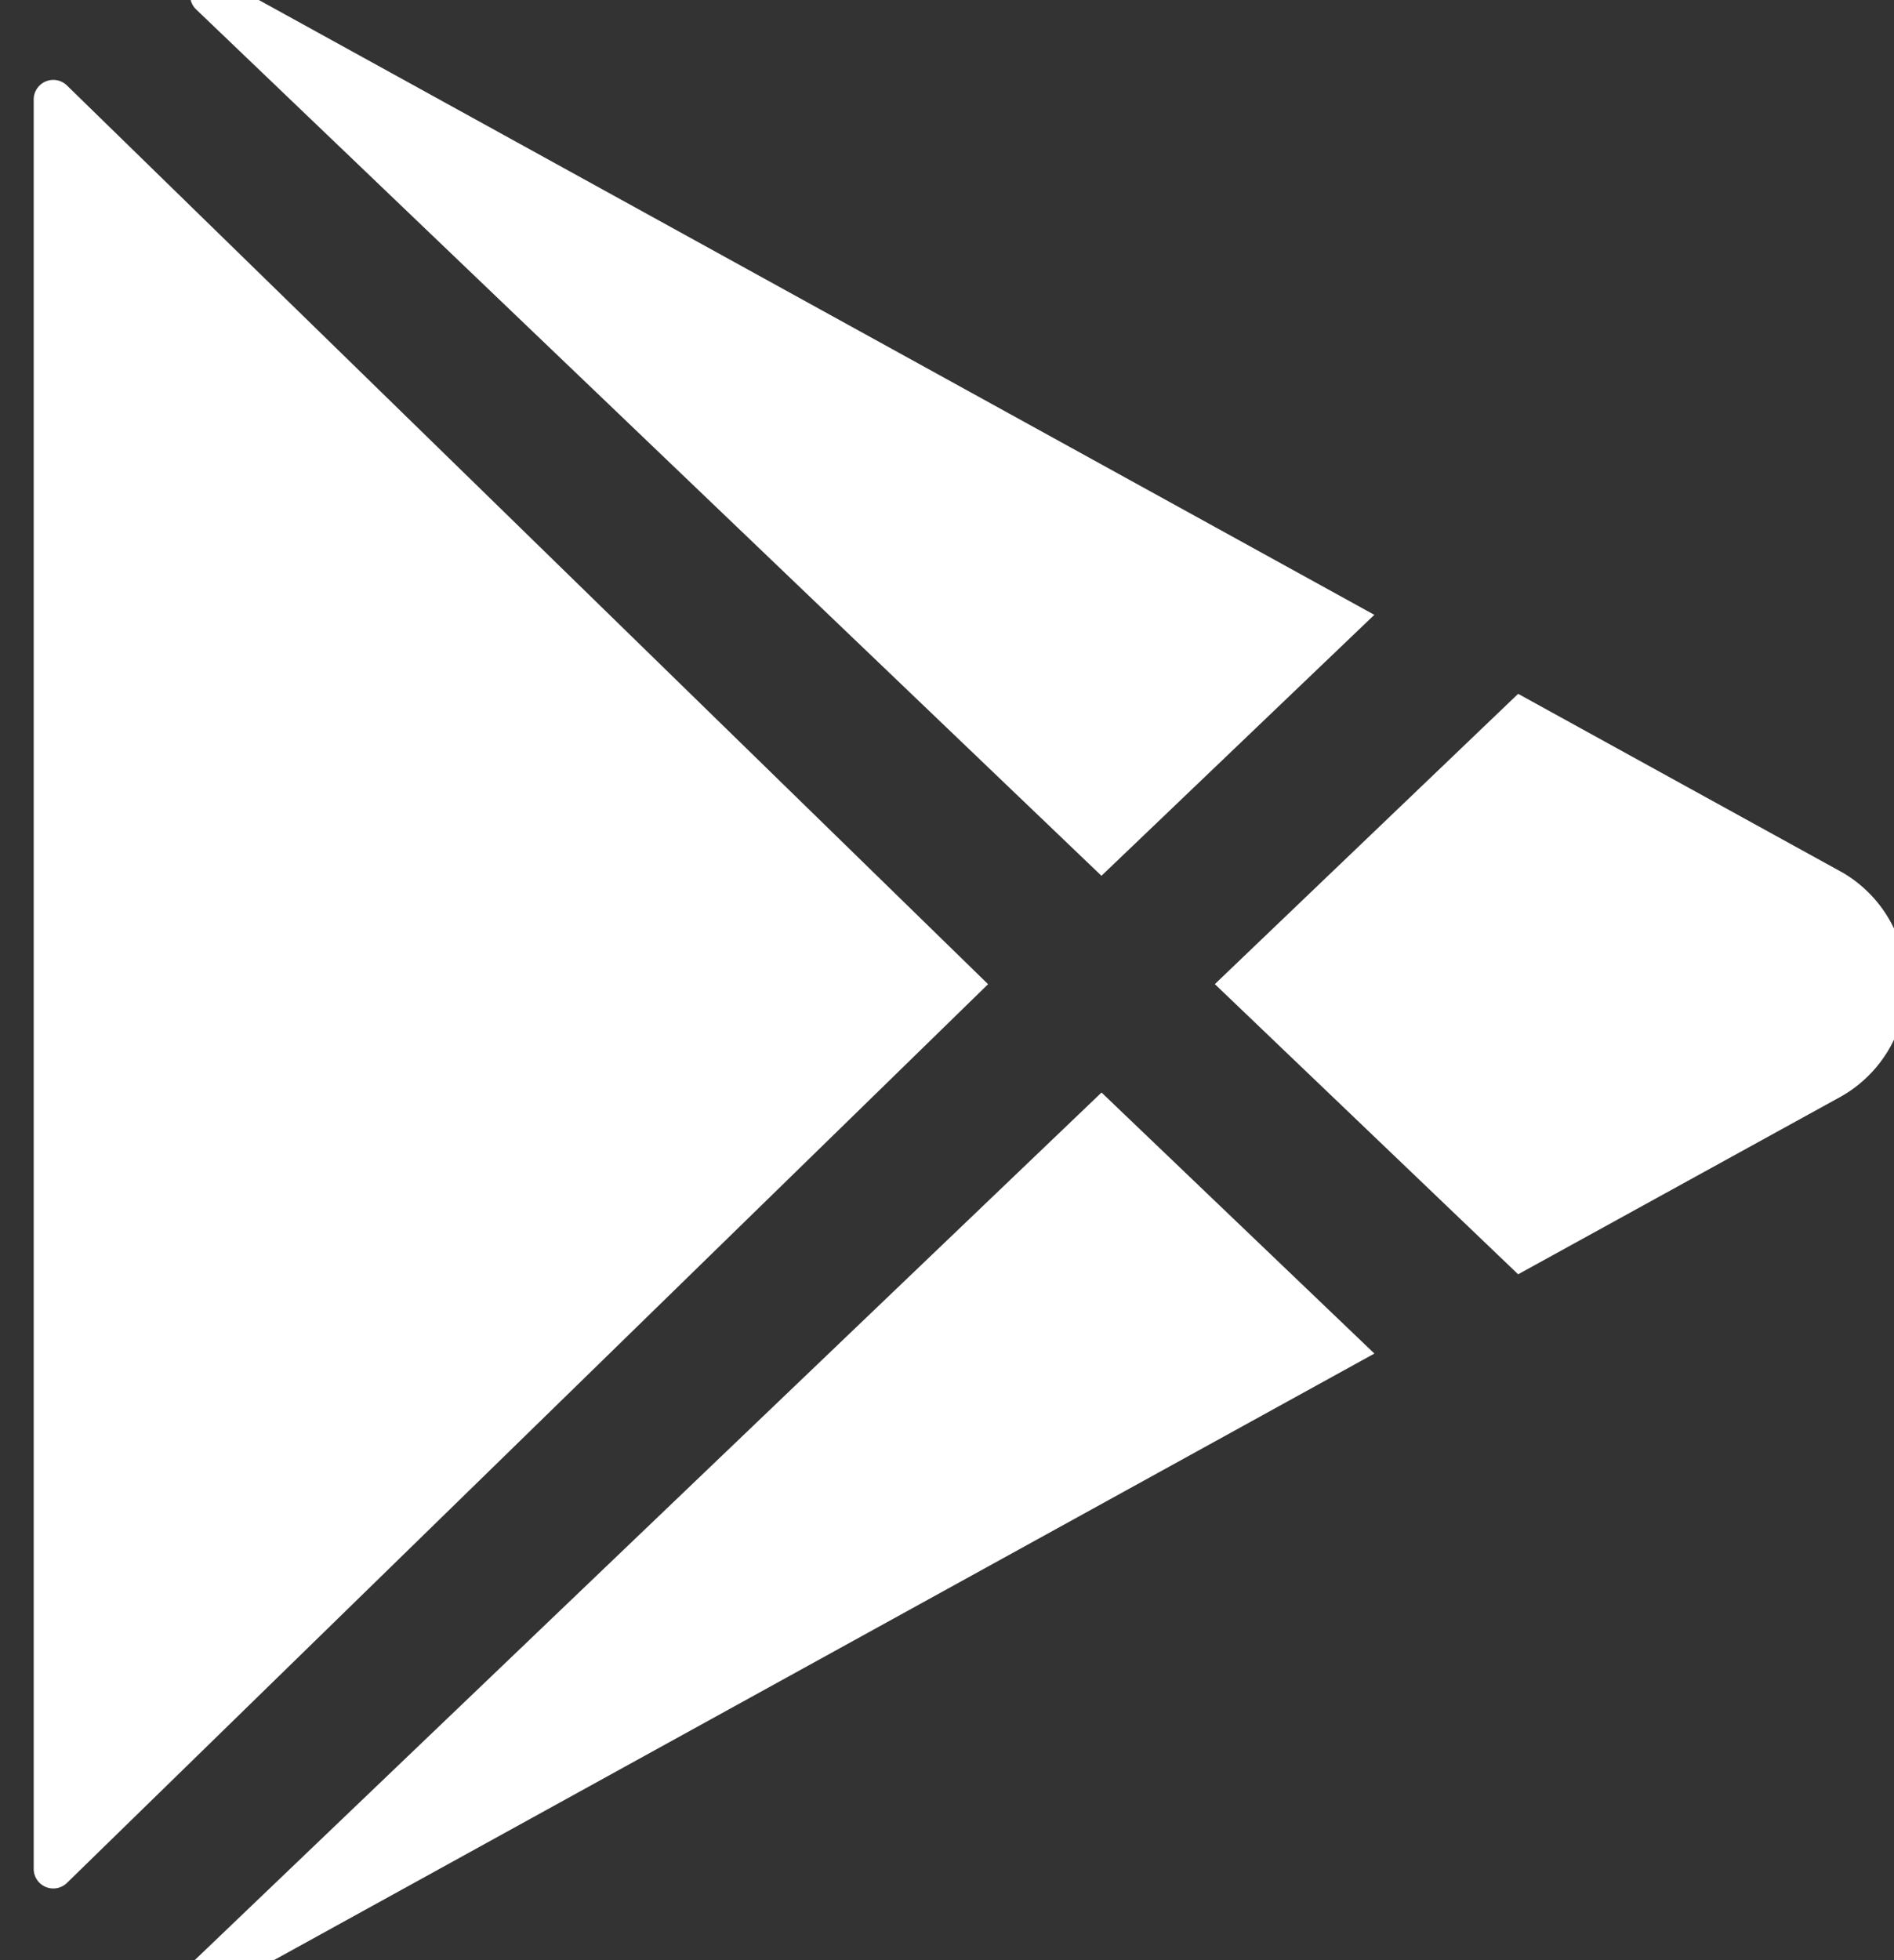 <svg xmlns="http://www.w3.org/2000/svg" xmlns:xlink="http://www.w3.org/1999/xlink" width="29" height="30" viewBox="0 0 29 30">
  <rect x="0" y="0" width="29" height="30" fill="#333333" stroke="none"/>
  <defs>
    <clipPath id="clip-path">
      <rect id="Rechteck_18" data-name="Rechteck 18" width="29" height="30" transform="translate(-0.408 0)" fill="#fff"/>
    </clipPath>
  </defs>
  <g id="Gruppe_3" data-name="Gruppe 3" transform="translate(0.408 0)">
    <g id="Gruppe_2" data-name="Gruppe 2" clip-path="url(#clip-path)">
      <path id="Pfad_1" data-name="Pfad 1" d="M0,36.51V63.6a.3.3,0,0,0,.508.212L14.613,50.056.508,36.3A.3.3,0,0,0,0,36.51" transform="translate(0.108 -34.993)" fill="#fff"/>
      <path id="Pfad_2" data-name="Pfad 2" d="M72.337,9.787,54.651.043,54.64.037A.3.3,0,0,0,54.3.524L68.159,13.781Z" transform="translate(-51.702 -0.377)" fill="#fff"/>
      <path id="Pfad_3" data-name="Pfad 3" d="M54.309,400.841a.3.3,0,0,0,.345.487l.011-.006,17.685-9.744-4.178-3.995Z" transform="translate(-51.714 -370.862)" fill="#fff"/>
      <path id="Pfad_4" data-name="Pfad 4" d="M419.52,252.006l-4.939-2.72-4.644,4.443,4.644,4.441,4.939-2.718a1.977,1.977,0,0,0,0-3.447" transform="translate(-391.744 -238.667)" fill="#fff"/>
    </g>
  </g>
</svg>
